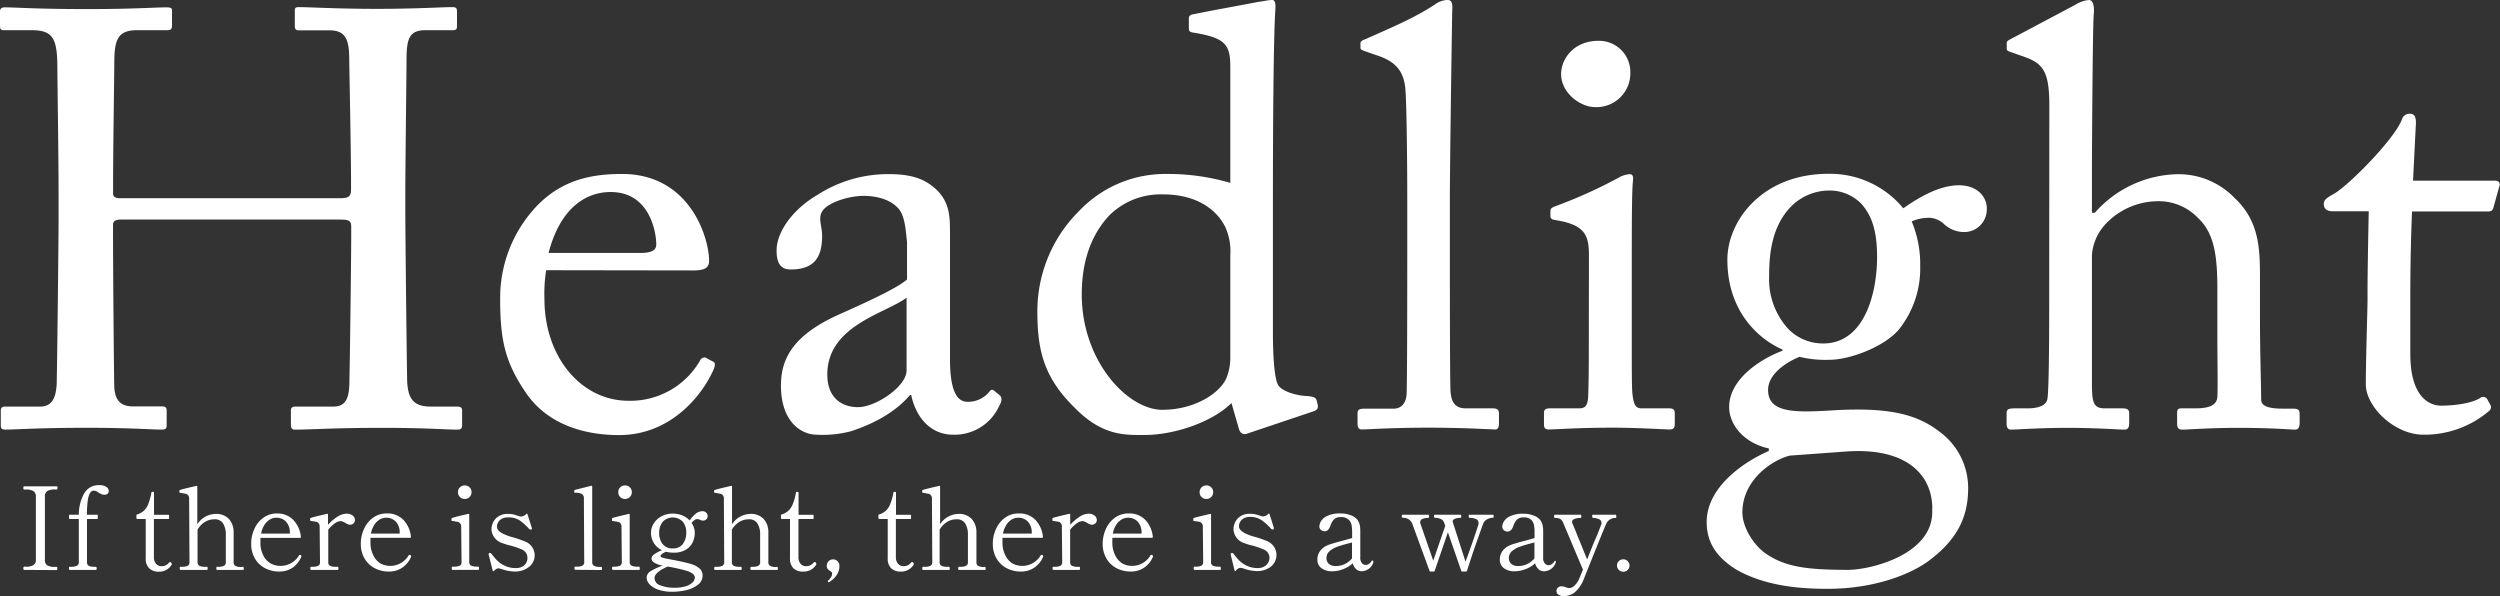 <svg id="レイヤー_1" data-name="レイヤー 1" xmlns="http://www.w3.org/2000/svg" viewBox="0 0 434.85 103.69"><rect x="0" y="0" width="434.85" height="103.69" fill="#333333" stroke="none"/><defs><style>.cls-1,.cls-2{fill:#fff}</style></defs><path class="cls-1" d="M10.19 33.87c0-6.39-.21-20.28-.21-21.93 0-5.25-.72-6.69-4.52-6.69H.62C.1 5.25 0 5 0 4.43V2c0-.52.31-.72.82-.72 2.06 0 5.36.3 14.41.3 8 0 11.74-.3 13.69-.3.73 0 1 .1 1 .51v2.64c0 .61-.2.82-.82.82h-5.22c-3.5 0-4 1.75-4 5.87 0 1.44-.21 15-.21 20.79v1.75c0 .51.31.82 1.24.82H59c1.55 0 2.06-.2 2.06-1.54v-1c0-5.87-.31-20.17-.31-21.41 0-3.29-.41-5.25-3.39-5.25H52c-.51 0-.72-.21-.72-.72V1.85c0-.41.1-.61.62-.61 2.16 0 6.59.3 13.59.3s11.22-.3 13.17-.3c.72 0 .83.2.83.82v2.47c0 .62-.21.72-.83.72H74c-3 0-3.29 1.75-3.29 5.46 0 1.44-.21 18.83-.21 22.64v3.5c0 3.3.21 22.85.31 28.72 0 3.71 1 5.15 4.12 5.15h4.53c.72 0 .92.2.92.72v2.47c0 .62-.2.82-.82.82-2 0-5.46-.31-13-.31-9 0-12.25.31-15.34.31-.41 0-.62-.31-.62-.72v-2.57c0-.52.21-.72.83-.72H58c2.47 0 2.78-2 2.78-4.74.11-4.84.31-21.41.31-25.11v-1.45c0-1.13-.51-1.23-2.26-1.23H21.1c-1.13 0-1.44.31-1.44 1v2.16c0 2.78.1 18.63.21 25.84.1 2.47 1.13 3.5 3.29 3.5h5c.62 0 .83.2.83.72V74c0 .52-.21.72-.83.72-1.95 0-5.55-.31-13-.31-8.85 0-11.94.31-14.3.31-.52 0-.72-.2-.72-.72v-2.67c0-.41.3-.61.72-.61H7c2.57 0 2.88-2.47 2.88-4.94.1-4.84.31-24.81.31-27.49zM95 47a26.11 26.11 0 00-.3 5c0 10.09 6.38 17.71 14.62 17.71a14 14 0 0012.45-7 .85.85 0 01.93-.52l1.34.72c.3.11.51.42 0 1.55-1.86 4.12-7.21 11.22-16.37 11.22-5.87 0-12.35-1.75-16.16-7.31C87.91 63.1 87 59.29 87 52.09a23.18 23.18 0 016.48-16.37c4.43-4.53 9.58-5.46 14.72-5.46 11.84 0 15.14 11.12 15.14 15.13 0 1.45-1.24 1.65-2.89 1.65zm16.37-3c2 0 2.78-.51 2.78-1.44 0-2.36-1.23-9.16-7.92-9.16-4.53 0-8.85 3-10.81 10.6zM168.3 69.89a4.74 4.74 0 003.6-1.54c.41-.52.62-.72 1-.41l1 .82c.31.31.51.82-.1 1.85a8.51 8.51 0 01-8 5c-3.71 0-6.39-2.68-7.31-6.9h-.21c-2.16 2.57-5.56 4.74-10.19 6.28a19.25 19.25 0 01-6.07.62c-2.47 0-6.18-2.06-6.18-8.55 0-4.73 2.16-8.85 10.3-12.45 4.63-2.06 10-4.53 11.63-6V42.1c-.21-1.75-.31-4.43-1.44-5.76s-3.19-2.27-6.18-2.27c-2.06 0-5.25.83-6.69 2.16S143 39.12 143 41c0 3.6-1.23 5.87-5.45 5.87-1.65 0-2.47-.93-2.47-3.3 0-3.29 2.88-7.2 7.1-9.67a22.66 22.66 0 0112.56-3.61c4.84 0 6.79 1.44 8.23 2.78 2.17 2.16 2.27 4.53 2.27 7.31v21.79c-.03 5.83 1.2 7.72 3.06 7.72zm-10.61-18.11c-3.7 2.78-13.79 4.84-13.79 13.38 0 3.81 2.27 5.66 5.35 5.66s8.44-3.6 8.44-6.38zM214 11.74c0-3.92-.72-5.15-6.49-6.08-.61-.1-.72-.31-.72-.72V3.19c0-.41.21-.62.83-.72 4-.82 9.36-1.75 11.32-2.16.93-.1 1.65-.31 2.37-.31.51 0 .61.72.51 1.85-.31 5.15-.41 20.08-.41 33.15v22.75c0 3.81.21 8.33 1 9.36s3.09 1.65 4.53 1.75 1.85.21 2.06.72l.2.83c.11.62-.1.92-.72 1.13l-11.63 3.91c-.62.21-1.13-.1-1.34-.82l-1.31-4.53c-3.29 3.29-9.88 5.56-15.13 5.56-3.39 0-7.31.2-12.14-4.74-5.25-5.14-6.49-9.78-6.49-16.67a24.53 24.53 0 017.21-17.5A20.66 20.66 0 01203 30.26a38.32 38.32 0 0111 1.55zm0 32.63a10.14 10.14 0 00-.93-5c-1.44-2.78-4.73-5.56-10.81-5.56a12.68 12.68 0 00-9.36 3.71c-4 4.32-4.74 9.78-4.74 13.69 0 11.63 8 20.07 14 20.07 5.77 0 10.19-3 11.22-5.66a9.54 9.54 0 00.62-3.5zM252.19 43.75c0 5.35 0 20.89.1 24.08.1 1.75.51 3.2 2.68 3.2h4.63c.92 0 1.13.3 1.13.92v1.75c0 .62-.21 1-.62 1-.72 0-5.25-.31-11.63-.31-6.59 0-10.7.31-11.63.31-.52 0-.72-.41-.72-1V72c0-.72.2-.92 1.34-.92h4.94c1.13 0 2.16-.72 2.26-2.58.11-3.19.11-20.89.11-26.86V35.1c0-7.31-.11-16.67-.31-19.35-.21-3.5-1.86-5.15-5.15-6.18l-2.06-.72c-.51-.2-.62-.31-.62-.51v-.83c0-.3.31-.51.93-.72 3.6-1.64 8.23-3.5 12-6a3.88 3.88 0 012.2-.79c.73 0 .93.51.83 1.85-.1 5.66-.41 27.07-.41 32.74zM276.38 44.47c0-3.5-.62-5.35-5.77-6.18-.72-.1-.93-.31-.93-.72v-.92c0-.31.21-.52.73-.73a83.8 83.8 0 0011.11-5 4.3 4.3 0 012-.62c.51 0 .62.52.51 1.24-.2 1.75-.2 8.23-.2 16.78V59.5c0 4 0 7.72.1 8.85.21 2 .51 2.68 1.65 2.68h4.73c.83 0 1 .3 1 .92v1.75c0 .72-.2 1-.93 1s-5.55-.31-9.88-.31c-6 0-10 .31-11.11.31-.52 0-.83-.2-.83-.82v-2.03c0-.62.31-.82 1-.82h5.05c1.13 0 1.54-.42 1.64-2.06.11-3.09.11-6.28.11-9.37zm-4.84-31.6c0-2.68 2.26-5.77 6.48-5.77a5.43 5.43 0 015.56 5.46 5.89 5.89 0 01-6.18 6.07c-2.4 0-5.86-2.37-5.86-5.76zM302.11 99.13c-3.71-2.27-5.25-4.94-5.25-8.34 0-5.76 5.87-10.19 10.81-12.35V78c-4.33-.93-6.9-4.12-6.9-7.21 0-4.94 5.66-8.44 9.27-9.78v-.21c-4-1.75-9.58-6.48-9.58-15.64 0-6.69 6-14.93 17.6-14.93a16.52 16.52 0 0113 6c2.78-1.95 6.28-4 9.68-4s5 2.26 4.84 4.32a3.92 3.92 0 01-4 3.81 5.11 5.11 0 01-3.6-1.54 4.13 4.13 0 00-2.16-.93 7.49 7.49 0 00-3.3.62 19.3 19.3 0 011.48 7.81 17 17 0 01-3.81 11.12c-2.68 3-8.54 5.14-11.94 5.14a19.33 19.33 0 01-5.25-.51c-2.06.82-5.46 2.88-5.46 5.76 0 4.23 5.15 3.92 12.05 3.5 8.44-.41 13.59.52 17.7 3.71a12.12 12.12 0 015.05 9.88c0 4.84-1.75 8.85-6.9 12.66-2.68 2-8.85 4.84-17.6 4.84-4.92 0-10.79-.51-15.73-3.29zm34-10.6c0-6.08-4.63-10.71-14.93-10l-9.88.72c-3.19.82-8.23 4.32-8.23 9.88 0 2.58 1.95 5.66 4 7.11 3.4 2.36 7.1 2.88 14.41 2.88 3.79.01 15.11-2.67 14.6-10.59zm-9.61-43.86c0-4.52-.92-7.2-2.77-9.26a7.78 7.78 0 00-5-2.26 9.44 9.44 0 00-7.3 2.88c-3.3 3.5-3.71 8.23-3.71 12.14a12.82 12.82 0 003.29 9 8.42 8.42 0 006.18 2.57c7.05-.04 9.31-8.58 9.31-15.07zM356.46 18.32c0-6.28-1.24-7.41-4.94-8.64l-1.75-.62c-.62-.21-.72-.31-.72-.62v-.93c0-.41.3-.51 1.23-1L361 .82a5.44 5.44 0 012.35-.82c.62 0 1 .82.83 2.57s-.31 22.65-.31 27.8V37h.51a19.67 19.67 0 0114.1-6.69 13.52 13.52 0 0110.2 4.12c4.63 4.32 4.42 9.57 4.42 15.13v5.87c0 5.76.21 12.15.21 14.1 0 1.24 1.64 1.55 3.81 1.55h1.75c.82 0 1.13.2 1.13.92v1.5c0 .82-.21 1.23-.82 1.23s-4-.31-9.89-.31c-5 0-8.75.31-9.67.31-.72 0-.93-.31-.93-1.13v-1.75c0-.52.1-.82.72-.82h2.37c1.75 0 3.81-.21 3.91-2 .1-1.44 0-6.9 0-10.19v-8.3c0-5.76-.41-9.88-3.4-12.66A9.42 9.42 0 00375.5 35a12.56 12.56 0 00-9.57 4.32 8.92 8.92 0 00-2.06 5v22.49c0 3.29.31 4.22 2.26 4.22h3.09c.72 0 1.13.2 1.13.82v1.75c0 .72-.2 1.13-.82 1.13-.82 0-5-.31-9.78-.31-5.15 0-9.06.31-10 .31-.42 0-.72-.31-.72-1v-1.88c0-.72.41-.82 1.54-.82h2.16c1.65 0 3.19-.42 3.4-1.65.31-2 .31-13.28.31-20zM419.25 61.56c0 7.72 3.5 9 5.35 9 2.37 0 5.35-.41 6.79-1.33a.84.84 0 011.24.2l.51.93a.83.83 0 01-.2 1.13 17.32 17.32 0 01-11.43 4.12c-5 0-10-4.84-10-8.75 0-4.22.3-13.28.3-14.72v-2.22c0-1.85.11-8.85.21-13.17h-6.28c-.93 0-1.54-.41-1.54-1.24s.61-1.13 1.85-1.85c2.47-1.44 10.4-9.37 11.73-12.87a1.39 1.39 0 011.45-1c.82 0 1 .72 1 1.55l-.51 10.09h14.31c.62 0 .92.51.72.92l-1 3.6c-.1.52-.31.83-.93.83h-13.27c-.2 4.73-.3 9.78-.3 14.51z"/><path class="cls-2" d="M4.2 99.13c-.09 0-.14-.09-.14-.28s.05-.28.14-.28h.32a2.33 2.33 0 001.31-.29 1.1 1.1 0 00.41-1V86.43a1.08 1.08 0 00-.42-1 2.35 2.35 0 00-1.3-.28H4.2c-.09 0-.14-.09-.14-.28s.05-.28.14-.28h5.66c.07 0 .11 0 .13.07a.51.51 0 010 .21c0 .19 0 .28-.16.28h-.3a2.33 2.33 0 00-1.33.28 1.11 1.11 0 00-.39 1v10.9a1.09 1.09 0 00.4 1 2.46 2.46 0 001.32.27h.3c.07 0 .11 0 .13.07a.51.51 0 010 .21c0 .19 0 .28-.16.28zM18.48 84.68a.83.83 0 01.43.71.66.66 0 01-.19.49.8.8 0 01-.53.17 1.38 1.38 0 01-.54-.09 2.79 2.79 0 01-.5-.27 2.83 2.83 0 00-.41-.25 1.13 1.13 0 00-.47-.09c-.48 0-.81.54-1 1.64a24.91 24.91 0 00-.16 2.54h1.74a.14.14 0 01.16.16v.42a.15.15 0 01-.16.16h-1.72v7.48a.67.67 0 00.35.68 2.19 2.19 0 00.93.16h.26c.09 0 .14.09.14.28s0 .26-.14.26h-4.52c-.11 0-.16-.09-.16-.26s0-.28.16-.28h.26a2.29 2.29 0 00.94-.17.68.68 0 00.36-.67v-7.48h-1.54a.14.14 0 01-.16-.16v-.42a.14.14 0 01.16-.16h1.54a7.52 7.52 0 01.94-3.72 2.86 2.86 0 012.64-1.42 2.08 2.08 0 011.19.29zM25.94 98.84a2.3 2.3 0 01-.59-1.75v-6.82h-1.46a.14.14 0 01-.16-.16v-.44c0-.11 0-.17.14-.18a3.5 3.5 0 001.13-.63 3.16 3.16 0 00.77-1.14 10.3 10.3 0 00.56-2c0-.11.06-.16.16-.16h.14a.14.14 0 01.16.16v3.82h2.46a.14.14 0 01.16.16v.42a.15.15 0 01-.16.16h-2.48v6.7a1.65 1.65 0 00.38 1.09 1.17 1.17 0 00.92.41 1.82 1.82 0 00.75-.14 2.09 2.09 0 00.57-.46.23.23 0 01.39 0 .3.3 0 01.09.2.33.33 0 010 .14 2.54 2.54 0 01-2.22 1.22 2.32 2.32 0 01-1.71-.6zM42.26 98.59c.09 0 .14.09.14.28s0 .26-.14.26h-4.48c-.11 0-.16-.09-.16-.26s.05-.28.16-.28H38a2.25 2.25 0 00.93-.16.68.68 0 00.35-.68v-3.4-1.58a3.59 3.59 0 00-.5-1.76 1.69 1.69 0 00-1.54-.68 3 3 0 00-1.58.45 3.76 3.76 0 00-1.3 1.35v5.62a.67.67 0 00.35.68 2.26 2.26 0 001 .16h.24c.12 0 .18.09.18.28s-.06.26-.18.26h-4.53c-.11 0-.16-.09-.16-.26s0-.28.16-.28h.24a2.29 2.29 0 00.95-.16.68.68 0 00.35-.68l-.06-11a.9.9 0 00-.19-.62.94.94 0 00-.45-.26c-.18 0-.46-.09-.86-.14-.14 0-.2-.07-.2-.18v-.14a.16.16 0 01.12-.18c.28-.11 1.23-.35 2.86-.72a.12.12 0 01.14.14v6.54a3.87 3.87 0 013.16-1.8 3 3 0 012.33.87 3.41 3.41 0 01.83 2.17v5.36a.68.68 0 00.36.67 2.26 2.26 0 00.94.17zM52.42 96.75a.49.49 0 01-.06.2A4.42 4.42 0 0151 98.67a4 4 0 01-2.47.74 5.16 5.16 0 01-2.45-.59 4.38 4.38 0 01-1.75-1.69 5 5 0 01-.64-2.56 6.1 6.1 0 01.52-2.48 4.79 4.79 0 011.55-2 4 4 0 012.49-.78A3.84 3.84 0 0151 90.42a4.93 4.93 0 011.34 3 .13.13 0 01-.14.14h-6.9v.74a4.76 4.76 0 00.49 2.29A3.19 3.19 0 0047.07 98a3.5 3.5 0 001.73.43 3.72 3.72 0 003.2-1.8.21.21 0 01.18-.12.42.42 0 01.18.08.19.19 0 01.06.16zm-6-6a4 4 0 00-1 2.06h5v-.2a2.73 2.73 0 00-.73-1.94 2.32 2.32 0 00-1.65-.62 2.21 2.21 0 00-1.61.74zM61.32 89.66a1 1 0 01.42.79.81.81 0 01-.25.58.88.88 0 01-.63.24 1.48 1.48 0 01-.76-.3 5.27 5.27 0 00-.48-.24.9.9 0 00-.4-.08 1.8 1.8 0 00-1 .4 5.35 5.35 0 00-1.12 1.08v5.64a.65.65 0 00.35.66 2.26 2.26 0 001 .16h.26c.1 0 .16.09.16.28s-.06.26-.16.26h-4.59c-.1 0-.14-.09-.14-.26s0-.28.14-.28h.26a2.25 2.25 0 00.93-.16.66.66 0 00.35-.66l-.06-6.16a.9.9 0 00-.19-.62.79.79 0 00-.44-.25c-.17 0-.46-.08-.87-.13-.08 0-.13 0-.15-.1a.7.7 0 010-.24c0-.1 0-.15.1-.18.28-.11 1.23-.35 2.86-.72a.13.13 0 01.14.14v1.78a7.68 7.68 0 011.61-1.39 3 3 0 011.63-.55 1.65 1.65 0 011.03.31zM71.52 96.75a.49.49 0 01-.06.2 4.33 4.33 0 01-1.39 1.72 4 4 0 01-2.47.74 5.19 5.19 0 01-2.45-.59 4.44 4.44 0 01-1.75-1.69 5 5 0 01-.64-2.56 6.1 6.1 0 01.52-2.48 4.87 4.87 0 011.55-2 4 4 0 012.49-.78 3.81 3.81 0 012.82 1.09 4.93 4.93 0 011.34 3 .13.13 0 01-.14.14h-6.9v.74a4.76 4.76 0 00.49 2.29A3.25 3.25 0 0066.17 98a3.52 3.52 0 001.73.43 3.72 3.72 0 003.16-1.8.21.21 0 01.18-.12.42.42 0 01.18.08.17.17 0 01.1.16zm-6-6a4.19 4.19 0 00-1 2.06h5v-.2a2.68 2.68 0 00-.73-1.94 2.32 2.32 0 00-1.65-.62 2.21 2.21 0 00-1.61.74zM78.74 99.13c-.11 0-.16-.09-.16-.28s0-.28.16-.28H79a2.36 2.36 0 00.93-.16.67.67 0 00.35-.68l-.06-6.1A.85.85 0 0080 91a.82.82 0 00-.44-.25c-.17 0-.46-.08-.87-.13a.27.27 0 01-.15-.06.36.36 0 010-.18.9.9 0 010-.18.12.12 0 01.08-.1c.28-.11 1.23-.35 2.86-.72a.12.12 0 01.14.14v8.2a.67.67 0 00.35.68 2.43 2.43 0 00.95.16h.26c.09 0 .14.09.14.28s0 .28-.14.28zM80 86.45a1.14 1.14 0 01-.34-.84 1.12 1.12 0 01.34-.84 1.21 1.21 0 011.68 0 1.12 1.12 0 01.34.84 1.14 1.14 0 01-.34.84 1.21 1.21 0 01-1.68 0zM85.78 99.36a.12.12 0 01-.08-.11l-.7-2.76v-.1c0-.08 0-.15.16-.2a.16.16 0 01.1 0 .29.29 0 01.24.16c.32.41.63.78.94 1.11a4.9 4.9 0 001.31.92 4.37 4.37 0 002 .43 2.12 2.12 0 001.47-.51 1.66 1.66 0 00.52-1.3 1.46 1.46 0 00-.26-.84 1.65 1.65 0 00-.74-.6 15.23 15.23 0 00-2-.68 8.49 8.49 0 01-1.26-.38 2.67 2.67 0 01-2-2.48 3.13 3.13 0 01.23-1.02 2.53 2.53 0 01.88-1.11 2.89 2.89 0 011.83-.5 3.63 3.63 0 011.11.15l.55.17a2 2 0 00.5.14 1.26 1.26 0 00.51-.12 1.36 1.36 0 00.45-.32c.09-.1.16-.08.2 0l.76 2.4a.19.19 0 010 .2s0 .06-.12.1h-.12a.34.34 0 01-.22-.1 9.82 9.82 0 00-1.58-1.45 3.48 3.48 0 00-2.12-.56 2.12 2.12 0 00-1.09.26 1.6 1.6 0 00-.62.62 1.4 1.4 0 00-.19.68 1.08 1.08 0 00.29.75 3.51 3.51 0 001 .63 9.87 9.87 0 001.62.56 16.63 16.63 0 011.9.66A2.58 2.58 0 0193 96.57a2.55 2.55 0 01-1 2.05 3.9 3.9 0 01-2.56.79A7.36 7.36 0 0187.3 99a2.74 2.74 0 00-.58-.14.75.75 0 00-.38.1 1.83 1.83 0 00-.42.34.21.21 0 01-.14.06zM100.08 99.11c-.11 0-.16-.1-.16-.28s0-.26.16-.26h.26a2.36 2.36 0 00.93-.16.67.67 0 00.35-.68l-.06-11a.82.82 0 00-.39-.82 2.39 2.39 0 00-1.11-.2c-.09 0-.15 0-.17-.09a.75.75 0 010-.23.16.16 0 01.12-.18l2.86-.72a.13.13 0 01.14.14v13.14a.67.67 0 00.36.67 2.26 2.26 0 00.94.17h.26c.09 0 .14.09.14.26s0 .28-.14.28zM106.62 99.13c-.11 0-.16-.09-.16-.28s.05-.28.16-.28h.26a2.36 2.36 0 00.93-.16.67.67 0 00.35-.68l-.06-6.1a.85.85 0 00-.19-.62.82.82 0 00-.44-.25c-.17 0-.46-.08-.87-.13a.27.27 0 01-.15-.06.36.36 0 010-.18.9.9 0 010-.18.12.12 0 01.08-.1c.28-.11 1.23-.35 2.86-.72a.12.12 0 01.14.14v8.2a.67.67 0 00.35.68 2.43 2.43 0 001 .16h.26c.09 0 .14.09.14.28s0 .28-.14.28zm1.26-12.68a1.14 1.14 0 01-.34-.84 1.12 1.12 0 01.34-.84 1.21 1.21 0 011.68 0 1.12 1.12 0 01.34.84 1.14 1.14 0 01-.34.84 1.21 1.21 0 01-1.68 0zM122.85 89.19a.81.81 0 01.24.56.83.83 0 01-.21.56.79.79 0 01-.63.24 1 1 0 01-.5-.14 1.29 1.29 0 00-.5-.12.79.79 0 00-.46.19 2.72 2.72 0 00-.5.47 3.06 3.06 0 01.56 1.78 4.18 4.18 0 01-.29 1.43 3 3 0 01-1.13 1.37 3.92 3.92 0 01-2.32.6 4.73 4.73 0 01-1.26-.16 2.81 2.81 0 00-.7.39c-.17.14-.26.26-.26.35s.09.2.28.27a8.07 8.07 0 001.06.25c1.75.32 3.07.61 4 .88a3.7 3.7 0 011.42.75 1.56 1.56 0 01.56 1.23 2 2 0 01-.81 1.62 5.34 5.34 0 01-2 .93 10.47 10.47 0 01-2.42.29 7.33 7.33 0 01-2.53-.38 3.71 3.71 0 01-1.49-.94 1.72 1.72 0 01-.48-1.1 1.3 1.3 0 01.65-1.13 10.94 10.94 0 012.13-1 4 4 0 01-1.45-.51.9.9 0 01-.49-.71 1 1 0 01.48-.75 6.49 6.49 0 011.34-.71 3.29 3.29 0 01-1.9-3 3 3 0 01.5-1.69 3.49 3.49 0 011.36-1.22 4 4 0 011.88-.45 4.42 4.42 0 011.69.31 3.67 3.67 0 011.29.87 5.9 5.9 0 011-1.12 1.88 1.88 0 011.19-.48.86.86 0 01.7.27zm-3.28 10.14a27.78 27.78 0 00-3.44-.78q-2.28 1-2.28 2a1.36 1.36 0 001 1.26 6.52 6.52 0 002.53.42 6.25 6.25 0 001.91-.26 2.91 2.91 0 001.18-.67 1.22 1.22 0 00.39-.81c-.01-.49-.44-.87-1.29-1.16zm-.79-4.72a3.3 3.3 0 00.59-2 2.92 2.92 0 00-.58-1.83 2.41 2.41 0 00-3.58.05 3.22 3.22 0 00-.56 1.84 3.16 3.16 0 00.58 1.93 2.13 2.13 0 001.84.79 2 2 0 001.71-.78zM135.16 98.59c.1 0 .14.09.14.28s0 .26-.14.26h-4.48c-.1 0-.16-.09-.16-.26s.06-.28.16-.28h.26a2.19 2.19 0 00.93-.16.67.67 0 00.35-.68v-3.4-1.58a3.49 3.49 0 00-.5-1.76 1.67 1.67 0 00-1.54-.68 3.09 3.09 0 00-1.58.45 3.84 3.84 0 00-1.3 1.35v5.62a.68.68 0 00.35.68 2.29 2.29 0 00.95.16h.24c.12 0 .18.09.18.28s-.06.26-.18.26h-4.46c-.1 0-.16-.09-.16-.26s.06-.28.16-.28h.24a2.26 2.26 0 001-.16.67.67 0 00.35-.68l-.06-11a.8.8 0 00-.64-.88c-.17 0-.46-.09-.86-.14-.13 0-.2-.07-.2-.18v-.14a.16.16 0 01.12-.18c.28-.11 1.24-.35 2.86-.72.1 0 .14 0 .14.14v6.54a3.9 3.9 0 013.16-1.8 3 3 0 012.33.87 3.36 3.36 0 01.83 2.17v5.36a.68.68 0 00.36.67 2.29 2.29 0 00.94.17zM138 98.84a2.34 2.34 0 01-.59-1.75v-6.82H136a.15.15 0 01-.16-.16v-.44c0-.11 0-.17.14-.18a3.4 3.4 0 001.13-.63 3 3 0 00.77-1.14 9.64 9.64 0 00.56-2c0-.11.07-.16.16-.16h.14a.14.14 0 01.16.16v3.82h2.46a.14.14 0 01.16.16v.42a.14.14 0 01-.16.16h-2.48v6.7a1.71 1.71 0 00.38 1.09 1.19 1.19 0 00.92.41 1.76 1.76 0 00.75-.14 1.83 1.83 0 00.57-.46.29.29 0 01.2-.12.24.24 0 01.19.1.3.3 0 01.09.2.23.23 0 010 .14 2.52 2.52 0 01-2.22 1.22 2.35 2.35 0 01-1.76-.58zM144 101.21a.34.34 0 010-.1.12.12 0 010-.08 2.81 2.81 0 00.55-.64 1.13 1.13 0 00.19-.56.46.46 0 00-.26-.46A1.85 1.85 0 01144 99a.9.9 0 01-.19-.58 1.09 1.09 0 01.32-.8 1.06 1.06 0 01.78-.32 1 1 0 01.78.33 1.12 1.12 0 01.32.83 2.71 2.71 0 01-.55 1.66 4.07 4.07 0 01-1.25 1.14h-.06a.12.12 0 01-.15-.05zM155 98.84a2.34 2.34 0 01-.59-1.75v-6.82h-1.46a.15.15 0 01-.16-.16v-.44c0-.11 0-.17.14-.18a3.4 3.4 0 001.13-.63 3 3 0 00.77-1.14 9.64 9.64 0 00.56-2c0-.11.07-.16.16-.16h.14a.14.14 0 01.16.16v3.82h2.46a.14.14 0 01.16.16v.42a.14.14 0 01-.16.16h-2.48v6.7a1.71 1.71 0 00.38 1.09 1.19 1.19 0 00.92.41 1.76 1.76 0 00.75-.14 1.83 1.83 0 00.57-.46.29.29 0 01.2-.12.24.24 0 01.19.1.3.3 0 01.09.2.23.23 0 010 .14 2.52 2.52 0 01-2.22 1.22 2.35 2.35 0 01-1.71-.58zM171.3 98.59c.1 0 .14.09.14.28s0 .26-.14.26h-4.48c-.1 0-.16-.09-.16-.26s.06-.28.16-.28h.26a2.19 2.19 0 00.93-.16.67.67 0 00.35-.68v-3.4-1.58a3.49 3.49 0 00-.5-1.76 1.67 1.67 0 00-1.54-.68 3.09 3.09 0 00-1.58.45 3.84 3.84 0 00-1.3 1.35v5.62a.68.68 0 00.35.68 2.29 2.29 0 001 .16h.24c.12 0 .18.09.18.28s-.06.26-.18.26h-4.46c-.1 0-.16-.09-.16-.26s.06-.28.16-.28h.24a2.26 2.26 0 001-.16.67.67 0 00.35-.68l-.06-11a.8.8 0 00-.64-.88c-.17 0-.46-.09-.86-.14-.13 0-.2-.07-.2-.18v-.14a.16.16 0 01.12-.18c.28-.11 1.24-.35 2.86-.72.1 0 .14 0 .14.14v6.54a3.9 3.9 0 013.16-1.8 3 3 0 012.33.87 3.36 3.36 0 01.83 2.17v5.36a.68.68 0 00.36.67 2.29 2.29 0 00.94.17zM181.46 96.75a.49.49 0 01-.06.2 4.33 4.33 0 01-1.4 1.72 4 4 0 01-2.47.74 5.19 5.19 0 01-2.45-.59 4.44 4.44 0 01-1.75-1.69 5 5 0 01-.64-2.56 6.1 6.1 0 01.52-2.48 4.87 4.87 0 011.55-2 4 4 0 012.49-.78 3.81 3.81 0 012.82 1.09 4.93 4.93 0 011.34 3 .13.13 0 01-.14.14h-6.9v.74a4.76 4.76 0 00.49 2.29 3.25 3.25 0 001.25 1.43 3.52 3.52 0 001.73.43 3.72 3.72 0 003.16-1.8.21.21 0 01.18-.12.42.42 0 01.18.08.17.17 0 01.1.16zm-6-6a4.19 4.19 0 00-1 2.06h5v-.2a2.68 2.68 0 00-.73-1.94 2.32 2.32 0 00-1.65-.62 2.21 2.21 0 00-1.61.74zM190.36 89.66a1 1 0 01.42.79.77.77 0 01-.25.58.85.85 0 01-.63.24 1.52 1.52 0 01-.76-.3 5.27 5.27 0 00-.48-.24.87.87 0 00-.4-.08 1.82 1.82 0 00-1 .4 5.89 5.89 0 00-1.12 1.08v5.64a.66.66 0 00.35.66 2.29 2.29 0 00.95.16h.26c.11 0 .16.09.16.28s-.05.26-.16.26h-4.48c-.09 0-.14-.09-.14-.26s0-.28.14-.28h.26a2.19 2.19 0 00.93-.16.65.65 0 00.35-.66l-.06-6.16a.85.85 0 00-.19-.62.73.73 0 00-.44-.25c-.16 0-.45-.08-.87-.13-.08 0-.13 0-.15-.1a.7.7 0 010-.24.18.18 0 01.1-.18c.28-.11 1.24-.35 2.86-.72a.12.12 0 01.14.14v1.78a8.22 8.22 0 011.61-1.39 3 3 0 011.63-.55 1.65 1.65 0 01.97.31zM200.56 96.75a.49.49 0 01-.06.2 4.33 4.33 0 01-1.39 1.72 4 4 0 01-2.47.74 5.19 5.19 0 01-2.45-.59 4.44 4.44 0 01-1.75-1.69 5.09 5.09 0 01-.64-2.56 6.27 6.27 0 01.52-2.48 5 5 0 011.55-2 4 4 0 012.49-.78 3.81 3.81 0 012.82 1.09 4.87 4.87 0 011.34 3 .12.12 0 01-.14.14h-6.9v.74a4.88 4.88 0 00.49 2.29 3.32 3.32 0 001.24 1.43 3.55 3.55 0 001.73.43 3.7 3.7 0 003.16-1.8.24.24 0 01.18-.12.42.42 0 01.18.08.17.17 0 01.1.16zm-6-6a4.19 4.19 0 00-1 2.06h5v-.2a2.68 2.68 0 00-.73-1.94 2.29 2.29 0 00-1.65-.62 2.23 2.23 0 00-1.61.74zM207.78 99.13c-.1 0-.16-.09-.16-.28s.06-.28.16-.28h.22a2.36 2.36 0 00.93-.16.66.66 0 00.35-.68l-.06-6.1a.85.85 0 00-.19-.62.79.79 0 00-.44-.25 8.61 8.61 0 00-.87-.13.27.27 0 01-.15-.06.36.36 0 010-.18.9.9 0 010-.18s0-.09.08-.1c.28-.11 1.24-.35 2.86-.72.1 0 .14 0 .14.14v8.2a.67.67 0 00.35.68 2.47 2.47 0 00.95.16h.26c.1 0 .14.09.14.28s0 .28-.14.28zM209 86.45a1.18 1.18 0 01-.34-.84 1.16 1.16 0 01.34-.84 1.14 1.14 0 01.84-.34 1.11 1.11 0 01.84.34 1.12 1.12 0 01.34.84 1.16 1.16 0 01-1.18 1.18 1.18 1.18 0 01-.84-.34zM214.83 99.36a.12.12 0 01-.08-.11l-.68-2.76v-.1c0-.08 0-.15.16-.2a.15.15 0 01.1 0 .29.29 0 01.24.16c.32.41.63.78.94 1.11a4.74 4.74 0 001.31.92 4.31 4.31 0 001.95.43 2.12 2.12 0 001.47-.51 1.66 1.66 0 00.57-1.29 1.46 1.46 0 00-.26-.84 1.7 1.7 0 00-.74-.6 15.79 15.79 0 00-2-.68 8.49 8.49 0 01-1.26-.38 2.67 2.67 0 01-2-2.48 2.9 2.9 0 01.23-1.05 2.46 2.46 0 01.88-1.11 2.89 2.89 0 011.83-.5 3.73 3.73 0 011.11.15l.55.17a2 2 0 00.5.14 1.26 1.26 0 00.51-.12 1.36 1.36 0 00.45-.32c.09-.1.16-.08.2 0l.76 2.4v.2a.44.44 0 01-.12.1h-.12a.32.32 0 01-.22-.1 9.82 9.82 0 00-1.58-1.45 3.5 3.5 0 00-2.12-.63 2.09 2.09 0 00-1.09.26 1.54 1.54 0 00-.62.62 1.4 1.4 0 00-.19.68 1 1 0 00.29.75 3.51 3.51 0 00.95.63 9.87 9.87 0 001.62.56 17.38 17.38 0 011.9.66 2.61 2.61 0 01.82 4.47 3.9 3.9 0 01-2.56.79 7.24 7.24 0 01-2.16-.42 2.89 2.89 0 00-.58-.14.72.72 0 00-.38.1 1.83 1.83 0 00-.42.34.23.23 0 01-.16.15zM238.89 97.67v.12A2.2 2.2 0 01238 99a2.23 2.23 0 01-1.14.36 1.36 1.36 0 01-1-.39 2 2 0 01-.56-1 4.94 4.94 0 01-1.69 1.03 5.28 5.28 0 01-1.88.37 3 3 0 01-1.87-.54 1.75 1.75 0 01-.71-1.48 2.39 2.39 0 01.32-1.28 2.79 2.79 0 011-1 5.13 5.13 0 011.16-.48q.69-.23 1.92-.54l1.64-.46v-.86a7.83 7.83 0 00-.1-1.42 1.91 1.91 0 00-.4-.82 1.85 1.85 0 00-1.5-.54 1.55 1.55 0 00-1.12.36 2.66 2.66 0 00-.64 1.1c-.23.64-.56 1-1 1a1 1 0 01-.65-.23.73.73 0 01-.29-.61 1.94 1.94 0 01.27-.89 2.4 2.4 0 011.1-.94 5.19 5.19 0 012.37-.43 4.67 4.67 0 011.71.31 2.52 2.52 0 011.15.77 2.65 2.65 0 01.41.87 4.76 4.76 0 01.11 1.07v4.56a1.48 1.48 0 00.31 1.1.94.94 0 00.61.28 1.16 1.16 0 00.55-.17 1.6 1.6 0 00.49-.51c0-.07.08-.1.14-.1s.18.09.18.18zm-5 .45a3.72 3.72 0 001.28-1V94.36c-1 .25-1.85.49-2.47.71a4.12 4.12 0 00-1.45.81 1.53 1.53 0 00-.52 1.18 1.3 1.3 0 00.39 1 1.78 1.78 0 001.29.39 3.57 3.57 0 001.48-.33zM259.65 89.53c.1 0 .16.09.16.26s-.06.28-.16.28a1.9 1.9 0 00-1 .27 1.48 1.48 0 00-.67.75q-.15.38-1.81 5.12l-1 3.06a.17.17 0 01-.19.14h-.63a.16.16 0 01-.18-.12l-2.32-6.7-2.3 6.7c0 .08-.08.12-.19.12h-.53a.16.16 0 01-.18-.12l-2.93-8a1.65 1.65 0 00-1.72-1.22c-.11 0-.17-.1-.17-.28s.06-.26.17-.26h4.43c.1 0 .14.09.14.26s0 .28-.14.28c-.93.05-1.39.28-1.39.7a1.52 1.52 0 000 .24l2.26 6.52 2.09-6.08-.21-.56a1 1 0 00-.58-.62 2.4 2.4 0 00-1-.2c-.11 0-.17-.1-.17-.28s.06-.26.17-.26h4.43c.1 0 .14.09.14.26s0 .28-.14.28a2.51 2.51 0 00-.92.16c-.29.1-.44.27-.44.48a.62.62 0 00.05.18l2.19 6.8c.38-1 .82-2.23 1.34-3.73s.82-2.43.92-2.79v-.24a.68.68 0 00-.5-.67 2.94 2.94 0 00-1.07-.19c-.09 0-.13-.1-.13-.28s0-.26.13-.26zM270.62 97.67v.12a2.2 2.2 0 01-.9 1.22 2.23 2.23 0 01-1.14.36 1.38 1.38 0 01-1-.39 2.1 2.1 0 01-.56-1 4.84 4.84 0 01-1.68 1.02 5.24 5.24 0 01-1.88.37 3 3 0 01-1.87-.54 1.78 1.78 0 01-.71-1.48 2.48 2.48 0 01.32-1.28 2.79 2.79 0 011-1 5.34 5.34 0 011.16-.48q.71-.23 1.92-.54l1.64-.46v-.86a7 7 0 00-.1-1.42 1.91 1.91 0 00-.4-.82A1.83 1.83 0 00265 90a1.57 1.57 0 00-1.12.36 2.78 2.78 0 00-.64 1.1c-.23.64-.55 1-1 1a1 1 0 01-.65-.23.76.76 0 01-.29-.61 1.94 1.94 0 01.27-.89 2.46 2.46 0 011.1-.94 5.19 5.19 0 012.37-.43 4.67 4.67 0 011.71.31 2.52 2.52 0 011.15.77 2.47 2.47 0 01.41.87 4.76 4.76 0 01.11 1.07v4.56a1.48 1.48 0 00.31 1.1 1 1 0 00.61.28 1.13 1.13 0 00.55-.17 1.5 1.5 0 00.49-.51.17.17 0 01.14-.1c.05-.01.1.04.1.13zm-5 .45a3.72 3.72 0 001.28-1V94.36c-1 .25-1.85.49-2.47.71a4.21 4.21 0 00-1.45.81 1.53 1.53 0 00-.52 1.18 1.3 1.3 0 00.39 1 1.78 1.78 0 001.29.39 3.5 3.5 0 001.48-.33z"/><path class="cls-2" d="M281 89.53c.1 0 .14.09.14.28s0 .28-.14.28a1.73 1.73 0 00-1.64 1.08q-.37.78-3.86 9.52a5.66 5.66 0 01-1.71 2.44 3.28 3.28 0 01-1.79.56 1.59 1.59 0 01-.9-.24.71.71 0 01-.36-.6.81.81 0 01.88-.86 1.9 1.9 0 01.74.16 1.63 1.63 0 00.62.14 1.37 1.37 0 00.9-.45 3.63 3.63 0 00.8-1.15l.66-1.6-3.44-8.16a1.27 1.27 0 00-.56-.69 2.08 2.08 0 00-.88-.15c-.09 0-.14-.09-.14-.28s.05-.28.14-.28h4.44c.11 0 .16.09.16.28s-.05.28-.16.28a2.67 2.67 0 00-1.05.18c-.27.12-.41.28-.41.5a.84.84 0 00.06.26c.19.43.43 1 .73 1.76s.61 1.49.91 2.24l.92 2.28c.55-1.32 1-2.55 1.5-3.67s.78-2 1-2.47a.68.68 0 000-.26.66.66 0 00-.46-.61 2.44 2.44 0 00-1-.21c-.09 0-.14-.09-.14-.28a.51.51 0 010-.21.11.11 0 01.11-.07zM281.58 99.13a1.05 1.05 0 01-.32-.76 1 1 0 01.32-.77 1.06 1.06 0 01.76-.31 1 1 0 01.78.32 1.06 1.06 0 010 1.52 1.09 1.09 0 01-1.54 0z"/></svg>